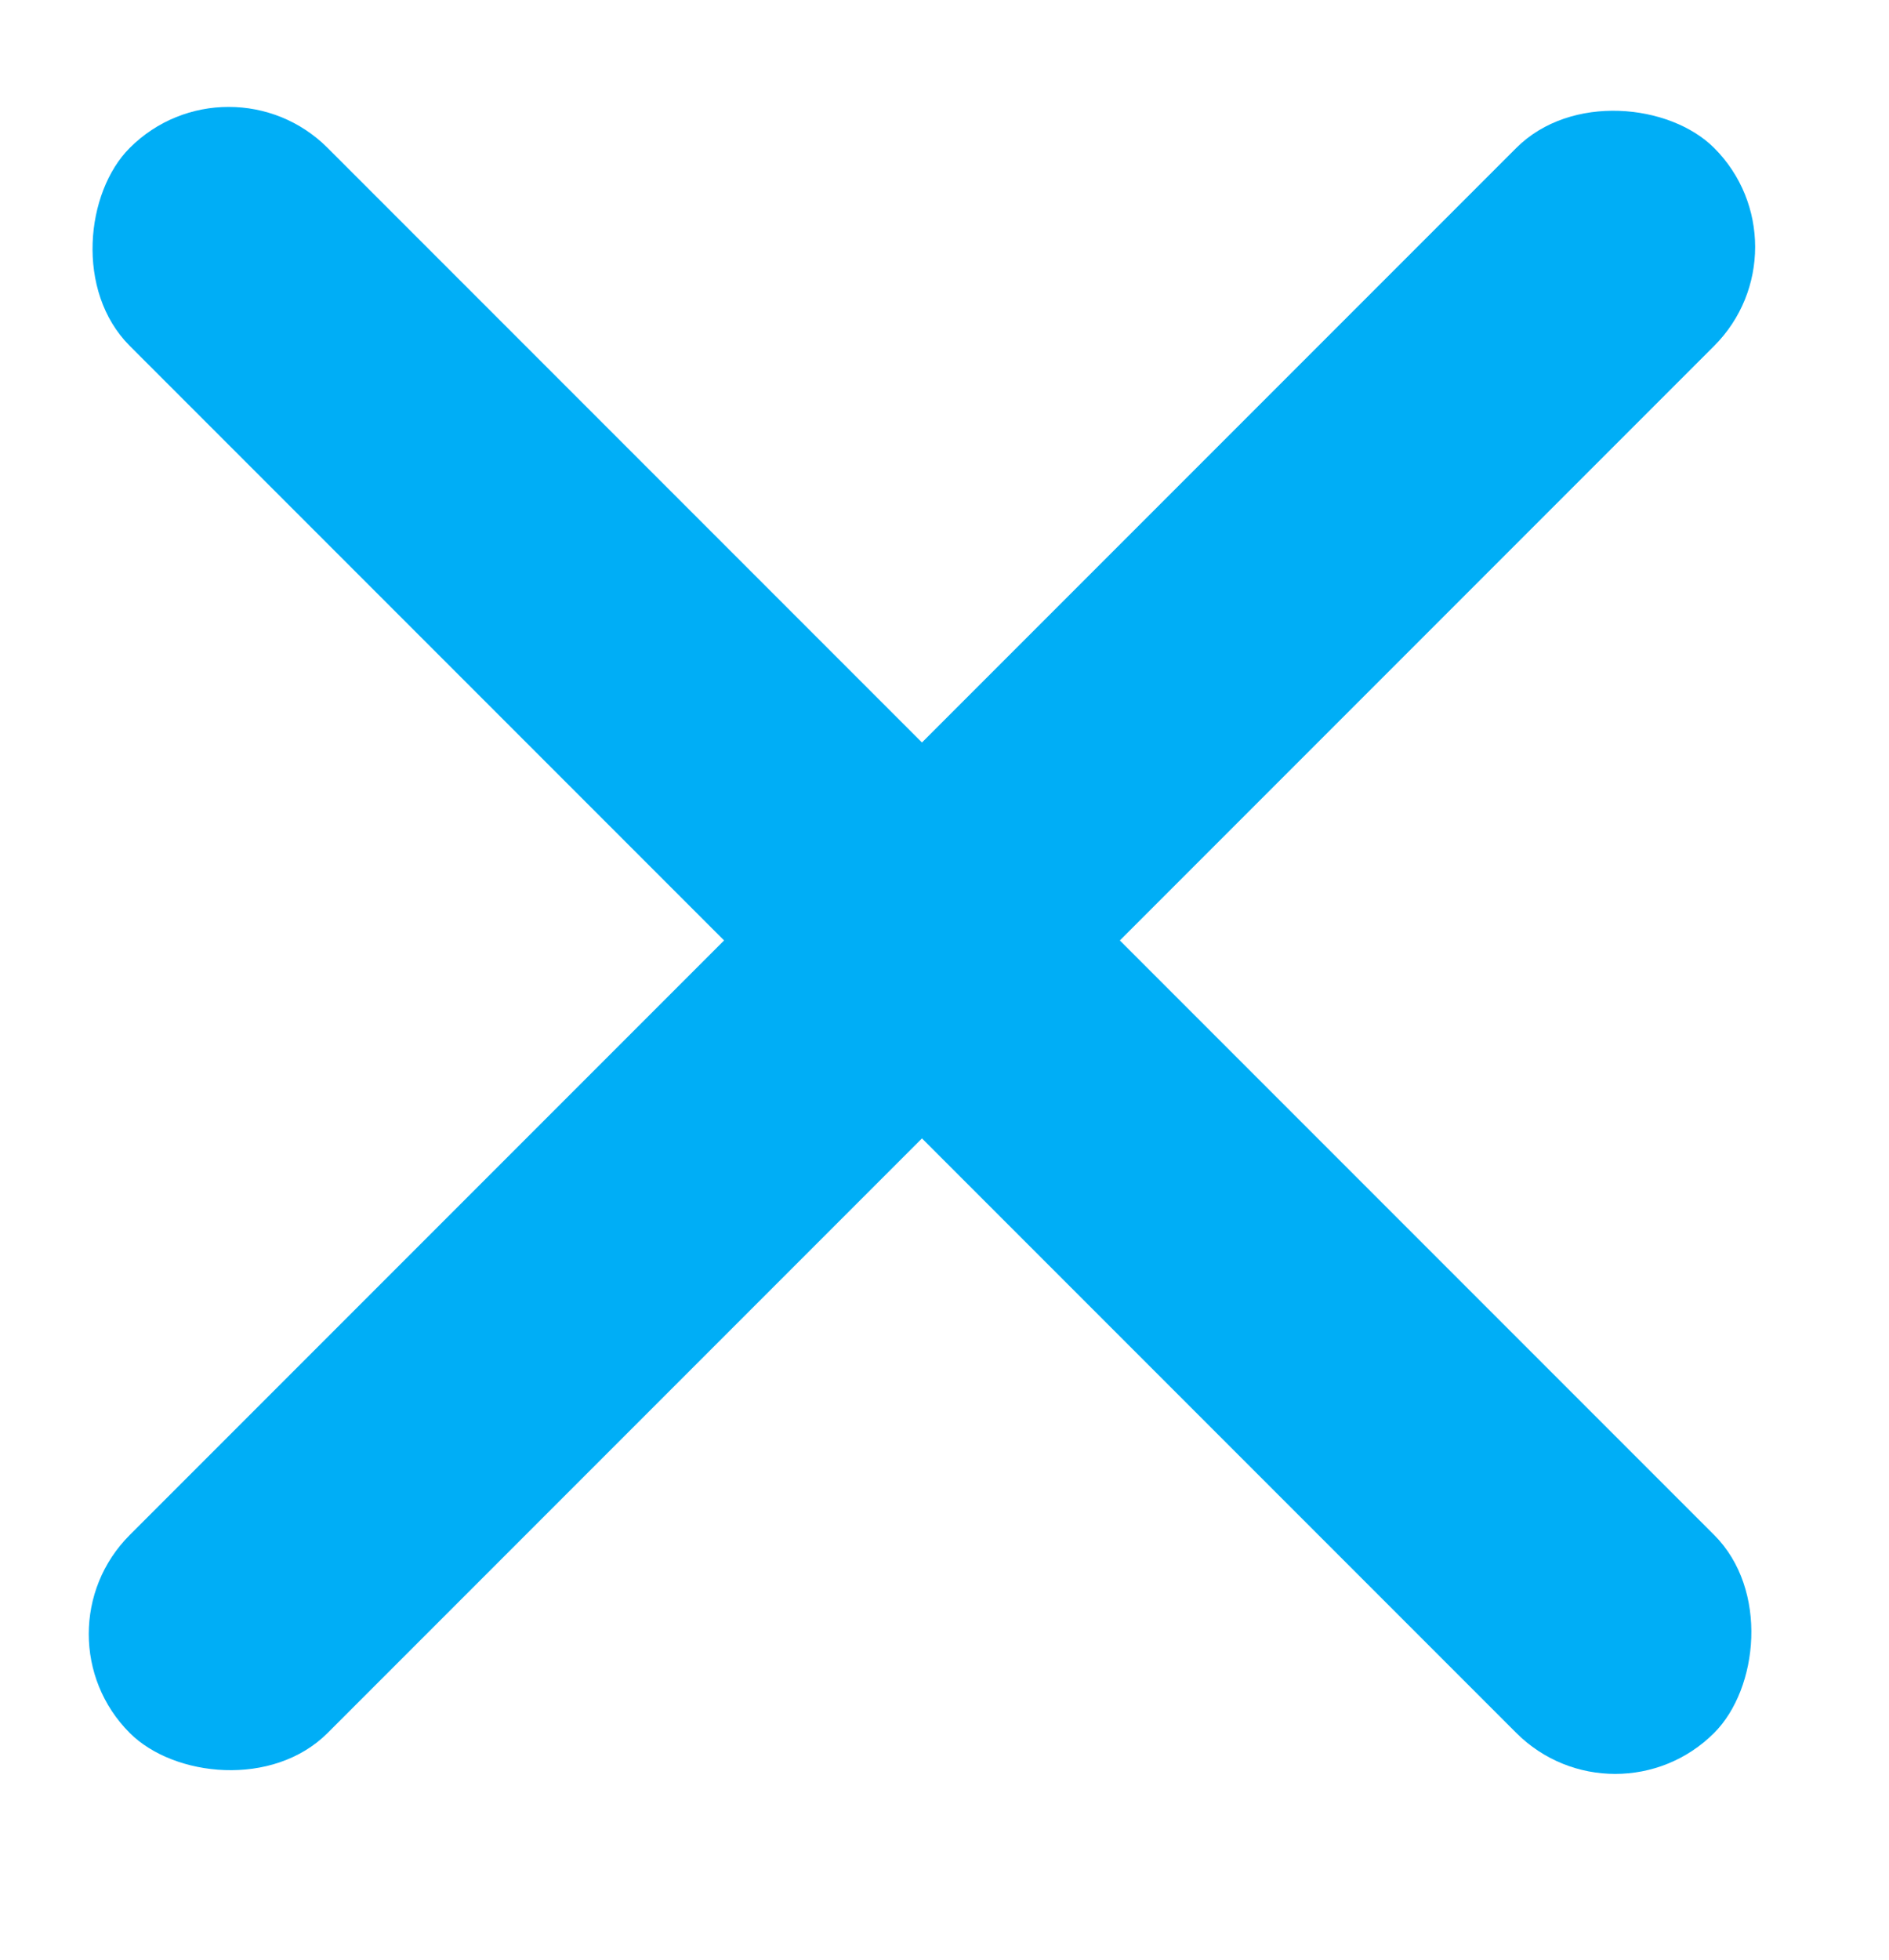 <svg xmlns="http://www.w3.org/2000/svg" width="27" height="28" viewBox="0 0 27 28">
    <g fill="none" fill-rule="evenodd">
        <g fill="#00AEF6">
            <g transform="translate(-321 -24) translate(321.164 24.092)">
                <rect width="32.027" height="4" x="-3" y="11.345" rx="2" transform="rotate(-45 13.014 13.345)"/>
                <rect width="32.027" height="4" x="-3" y="11.345" rx="2" transform="rotate(45 13.014 13.345)"/>
            </g>
        </g>
    </g>
</svg>
